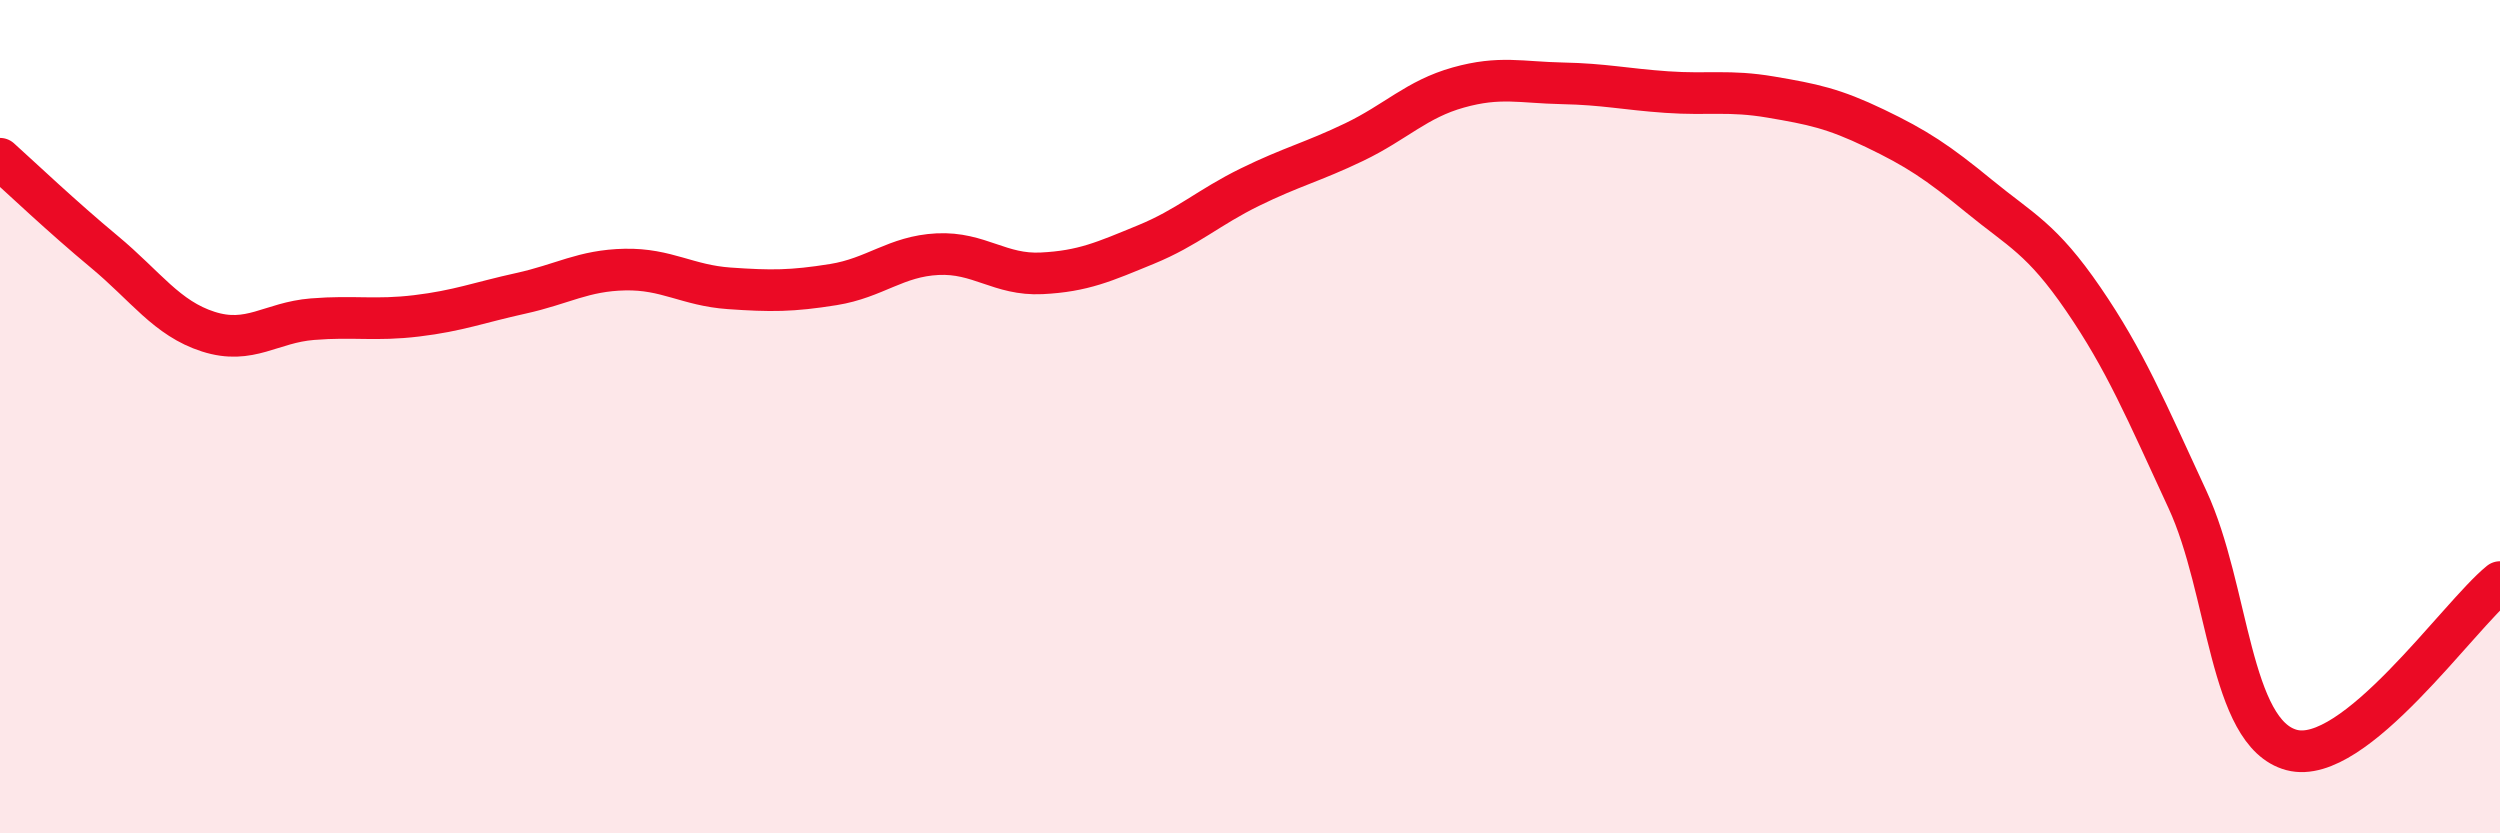 
    <svg width="60" height="20" viewBox="0 0 60 20" xmlns="http://www.w3.org/2000/svg">
      <path
        d="M 0,3.81 C 0.5,4.26 1.5,5.21 2.5,6.04 C 3.5,6.87 4,7.64 5,7.96 C 6,8.28 6.5,7.74 7.5,7.66 C 8.5,7.58 9,7.7 10,7.58 C 11,7.46 11.5,7.26 12.5,7.04 C 13.5,6.82 14,6.49 15,6.47 C 16,6.45 16.5,6.85 17.5,6.92 C 18.5,6.99 19,6.99 20,6.83 C 21,6.67 21.5,6.15 22.5,6.1 C 23.5,6.05 24,6.61 25,6.56 C 26,6.51 26.5,6.28 27.5,5.87 C 28.5,5.46 29,4.98 30,4.49 C 31,4 31.5,3.89 32.5,3.41 C 33.5,2.93 34,2.38 35,2.1 C 36,1.82 36.5,1.98 37.5,2 C 38.5,2.02 39,2.14 40,2.21 C 41,2.28 41.5,2.16 42.5,2.33 C 43.5,2.5 44,2.6 45,3.08 C 46,3.56 46.5,3.89 47.5,4.71 C 48.5,5.53 49,5.72 50,7.18 C 51,8.64 51.5,9.83 52.5,11.99 C 53.5,14.15 53.5,17.6 55,18 C 56.5,18.4 59,14.78 60,13.97L60 20L0 20Z"
        fill="#EB0A25"
        opacity="0.1"
        stroke-linecap="round"
        stroke-linejoin="round"
      />
      <path
        d="M 0,3.81 C 0.5,4.26 1.5,5.21 2.5,6.04 C 3.5,6.87 4,7.64 5,7.96 C 6,8.28 6.5,7.74 7.5,7.66 C 8.5,7.58 9,7.7 10,7.58 C 11,7.46 11.5,7.26 12.5,7.04 C 13.5,6.82 14,6.49 15,6.47 C 16,6.45 16.5,6.85 17.5,6.92 C 18.5,6.99 19,6.99 20,6.83 C 21,6.67 21.5,6.15 22.5,6.1 C 23.5,6.05 24,6.61 25,6.56 C 26,6.51 26.5,6.28 27.5,5.87 C 28.5,5.46 29,4.98 30,4.49 C 31,4 31.5,3.89 32.5,3.41 C 33.5,2.93 34,2.38 35,2.1 C 36,1.82 36.5,1.98 37.5,2 C 38.5,2.02 39,2.14 40,2.21 C 41,2.28 41.5,2.16 42.5,2.33 C 43.5,2.5 44,2.6 45,3.08 C 46,3.56 46.5,3.89 47.5,4.71 C 48.5,5.53 49,5.72 50,7.18 C 51,8.64 51.5,9.83 52.5,11.99 C 53.5,14.15 53.5,17.6 55,18 C 56.5,18.4 59,14.78 60,13.97"
        stroke="#EB0A25"
        stroke-width="1"
        fill="none"
        stroke-linecap="round"
        stroke-linejoin="round"
      />
    </svg>
  